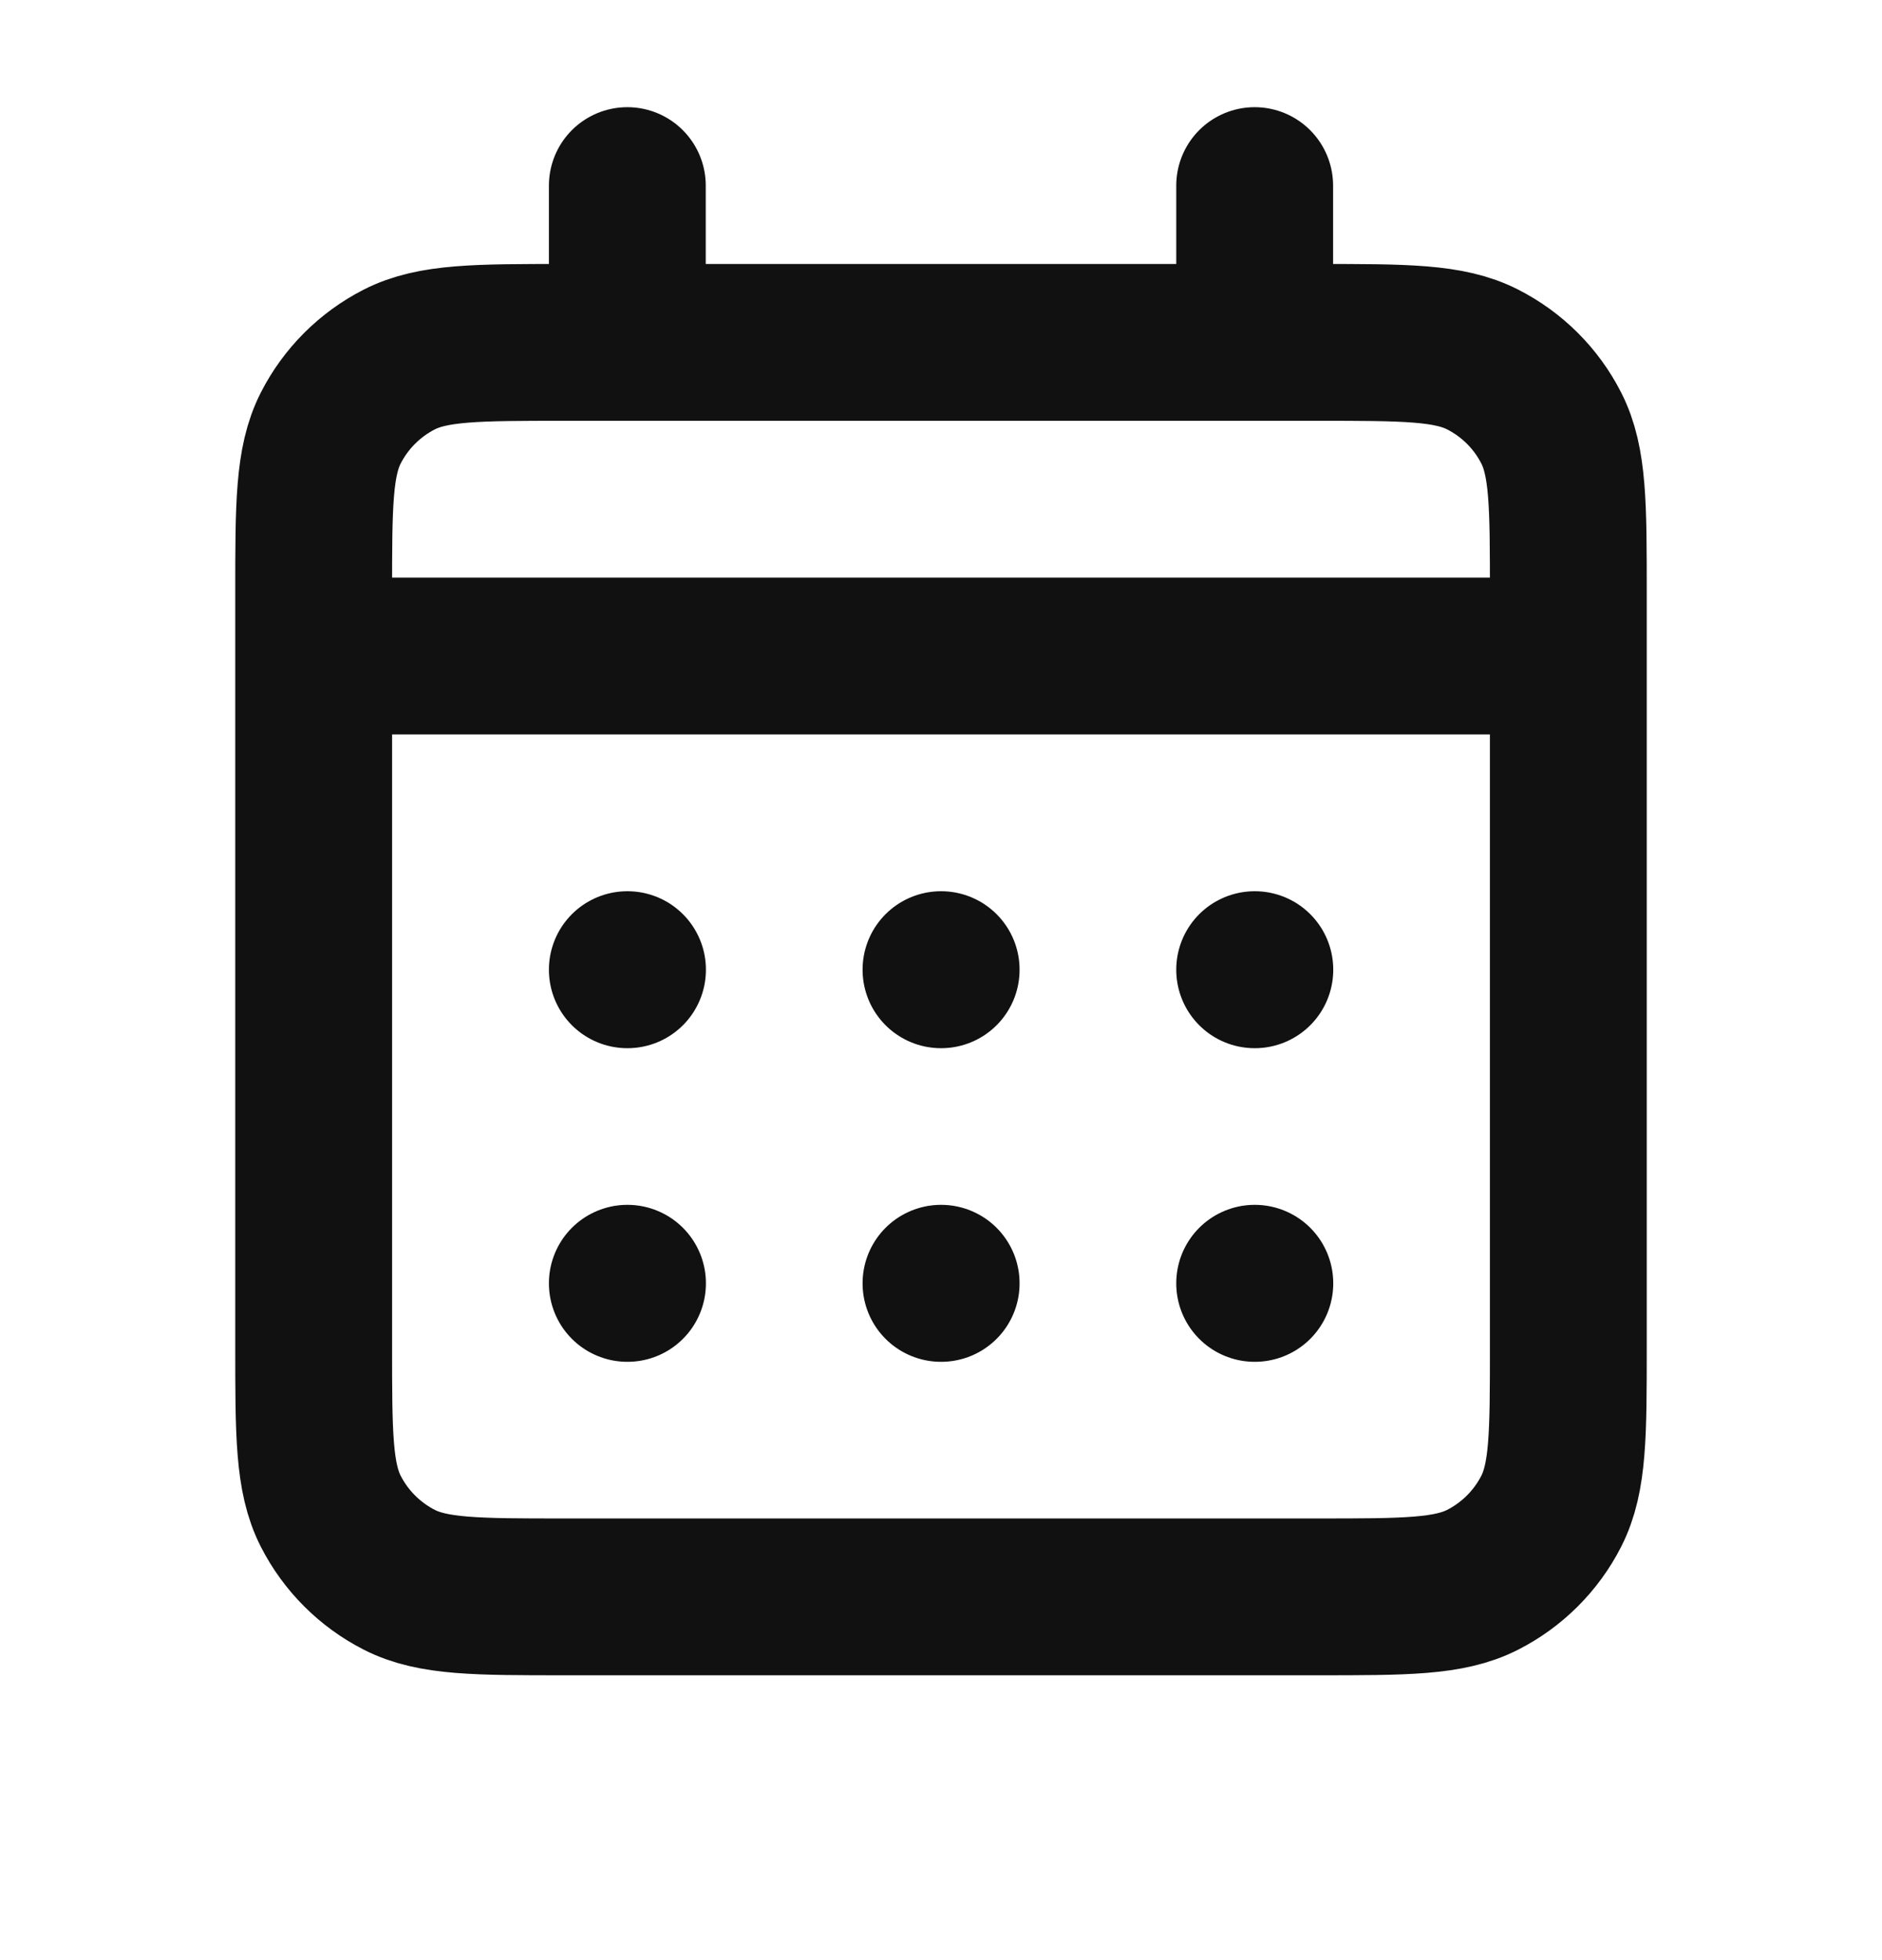 <svg width="24" height="25" viewBox="0 0 24 25" fill="none" xmlns="http://www.w3.org/2000/svg">
<path d="M8 4.367H7.2C6.08 4.367 5.52 4.367 5.092 4.585C4.716 4.777 4.41 5.083 4.218 5.459C4 5.887 4 6.447 4 7.567V8.367M8 4.367H16M8 4.367V2.367M4 8.367V17.167C4 18.287 4 18.847 4.218 19.275C4.41 19.651 4.716 19.957 5.092 20.149C5.519 20.367 6.079 20.367 7.197 20.367H16.803C17.921 20.367 18.48 20.367 18.907 20.149C19.284 19.957 19.59 19.651 19.782 19.275C20 18.847 20 18.289 20 17.171V8.367M4 8.367H20M16 4.367H16.8C17.92 4.367 18.48 4.367 18.907 4.585C19.284 4.777 19.59 5.082 19.782 5.459C20 5.886 20 6.446 20 7.564V8.367M16 4.367V2.367M16 16.367H16.002V16.369H16V16.367ZM12 16.367H12.002V16.369H12V16.367ZM8 16.367H8.002V16.369H8V16.367ZM16.002 12.367V12.369H16V12.367H16.002ZM12 12.367H12.002V12.369H12V12.367ZM8 12.367H8.002V12.369H8V12.367Z" stroke="#111111" stroke-width="2" stroke-linecap="round" stroke-linejoin="round"/>
</svg>
